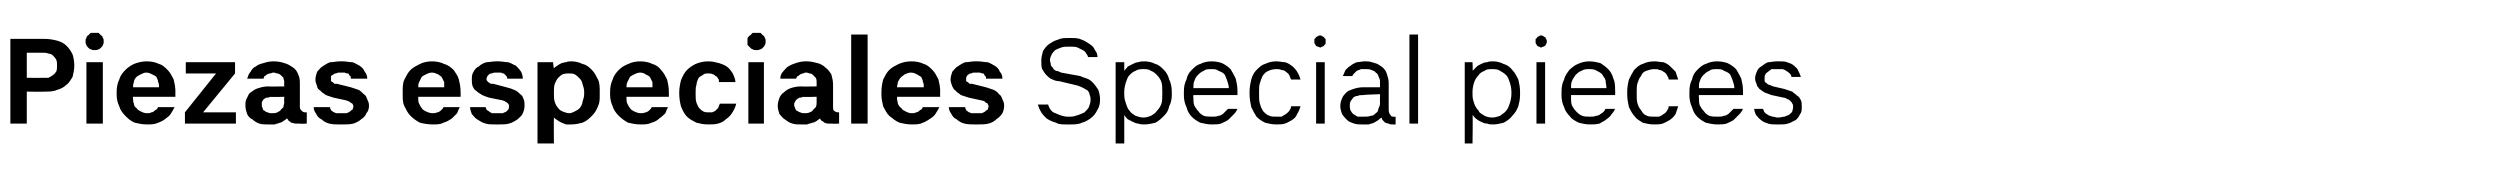 <?xml version="1.0" standalone="no"?>
<!DOCTYPE svg PUBLIC "-//W3C//DTD SVG 1.1//EN" "http://www.w3.org/Graphics/SVG/1.1/DTD/svg11.dtd">
<svg xmlns="http://www.w3.org/2000/svg" version="1.1" width="289.3px" height="20.3px" viewBox="0 -4 289.3 20.3" style="top:-4px">
  <desc>Piezas especiales Special pieces</desc>
  <defs/>
  <g id="Polygon531784">
    <path d="M 1.2 10.3 L 3.1 10.3 L 3.1 6.6 C 3.1 6.6 5.15 6.64 5.2 6.6 C 5.7 6.6 6.2 6.6 6.6 6.4 C 7 6.3 7.4 6.1 7.7 5.8 C 8 5.6 8.2 5.2 8.4 4.9 C 8.5 4.5 8.6 4 8.6 3.6 C 8.6 3.1 8.5 2.6 8.4 2.3 C 8.2 1.9 8 1.6 7.7 1.3 C 7.4 1 7 0.8 6.6 0.7 C 6.2 0.6 5.7 0.5 5.2 0.5 C 5.15 0.51 1.2 0.5 1.2 0.5 L 1.2 10.3 Z M 3.1 5 L 3.1 2.1 C 3.1 2.1 4.89 2.11 4.9 2.1 C 5.1 2.1 5.4 2.1 5.6 2.2 C 5.8 2.2 6 2.3 6.1 2.4 C 6.3 2.6 6.4 2.7 6.5 2.9 C 6.6 3.1 6.6 3.3 6.6 3.6 C 6.6 3.8 6.6 4.1 6.5 4.3 C 6.4 4.4 6.3 4.6 6.1 4.7 C 6 4.8 5.8 4.9 5.6 5 C 5.4 5 5.1 5 4.9 5 C 4.89 5.03 3.1 5 3.1 5 Z M 10 10.3 L 11.9 10.3 L 11.9 3.2 L 10 3.2 L 10 10.3 Z M 11 1.8 C 11.1 1.8 11.3 1.8 11.4 1.7 C 11.5 1.7 11.6 1.6 11.7 1.5 C 11.8 1.4 11.9 1.3 11.9 1.2 C 12 1.1 12 0.9 12 0.8 C 12 0.6 12 0.5 11.9 0.4 C 11.9 0.3 11.8 0.1 11.7 0.1 C 11.6 0 11.5 -0.1 11.4 -0.2 C 11.3 -0.2 11.1 -0.2 11 -0.2 C 10.8 -0.2 10.7 -0.2 10.5 -0.2 C 10.4 -0.1 10.3 0 10.2 0.1 C 10.1 0.1 10 0.3 10 0.4 C 9.9 0.5 9.9 0.6 9.9 0.8 C 9.9 0.9 9.9 1.1 10 1.2 C 10 1.3 10.1 1.4 10.2 1.5 C 10.3 1.6 10.4 1.7 10.5 1.7 C 10.7 1.8 10.8 1.8 11 1.8 Z M 17 10.4 C 17.5 10.4 17.9 10.4 18.3 10.2 C 18.6 10.1 19 9.9 19.2 9.7 C 19.5 9.5 19.7 9.3 19.8 9.1 C 20 8.8 20.1 8.6 20.2 8.4 C 20.2 8.4 18.3 8.4 18.3 8.4 C 18.3 8.4 18.2 8.5 18.2 8.6 C 18.1 8.7 18 8.7 17.9 8.8 C 17.8 8.9 17.7 9 17.5 9 C 17.4 9.1 17.2 9.1 17 9.1 C 16.7 9.1 16.5 9 16.3 8.9 C 16.1 8.8 15.9 8.7 15.8 8.5 C 15.6 8.4 15.5 8.2 15.5 8 C 15.4 7.8 15.4 7.6 15.4 7.4 C 15.35 7.37 15.4 7.2 15.4 7.2 L 20.3 7.2 C 20.3 7.2 20.28 6.6 20.3 6.6 C 20.3 6.1 20.2 5.6 20.1 5.2 C 19.9 4.8 19.7 4.4 19.4 4.1 C 19.1 3.8 18.8 3.5 18.4 3.4 C 18 3.2 17.5 3.1 17 3.1 C 16.5 3.1 16 3.2 15.5 3.4 C 15.1 3.6 14.8 3.8 14.5 4.1 C 14.2 4.4 13.9 4.8 13.8 5.2 C 13.6 5.6 13.5 6.1 13.5 6.6 C 13.5 6.6 13.5 7 13.5 7 C 13.5 7.4 13.6 7.9 13.8 8.3 C 13.9 8.7 14.2 9.1 14.5 9.4 C 14.8 9.7 15.1 10 15.6 10.2 C 16 10.3 16.5 10.4 17 10.4 Z M 18.4 6.1 C 18.4 6.1 15.4 6.1 15.4 6.1 C 15.4 5.9 15.4 5.7 15.5 5.5 C 15.5 5.3 15.6 5.1 15.8 4.9 C 15.9 4.8 16.1 4.7 16.3 4.6 C 16.5 4.5 16.7 4.4 16.9 4.4 C 17.2 4.4 17.4 4.5 17.6 4.6 C 17.8 4.7 18 4.8 18.1 4.9 C 18.2 5.1 18.3 5.3 18.3 5.5 C 18.4 5.6 18.4 5.9 18.4 6.1 Z M 21.4 10.3 L 27.3 10.3 L 27.3 9 L 23.5 9 L 27.2 4.5 L 27.2 3.2 L 21.5 3.2 L 21.5 4.5 L 25 4.5 L 21.4 9 L 21.4 10.3 Z M 35.5 10.3 L 35.5 9 C 35.5 9 35.31 9 35.3 9 C 35.1 9 35 8.9 34.9 8.8 C 34.8 8.7 34.7 8.6 34.7 8.4 C 34.7 8.4 34.7 5.8 34.7 5.8 C 34.7 5.3 34.7 5 34.5 4.6 C 34.4 4.3 34.2 4 33.9 3.8 C 33.6 3.6 33.3 3.4 32.9 3.3 C 32.6 3.2 32.2 3.1 31.7 3.1 C 31.7 3.1 31.6 3.1 31.6 3.1 C 31.2 3.1 30.8 3.2 30.5 3.3 C 30.1 3.4 29.8 3.5 29.6 3.7 C 29.3 3.8 29.1 4.1 29 4.3 C 28.8 4.5 28.7 4.8 28.6 5.1 C 28.6 5.1 30.5 5.1 30.5 5.1 C 30.5 5 30.6 4.9 30.6 4.8 C 30.7 4.8 30.8 4.7 30.9 4.6 C 31 4.6 31.1 4.5 31.2 4.5 C 31.4 4.5 31.5 4.4 31.6 4.4 C 31.6 4.4 31.7 4.4 31.7 4.4 C 31.8 4.4 32 4.5 32.1 4.5 C 32.2 4.5 32.4 4.6 32.5 4.7 C 32.6 4.8 32.7 4.9 32.8 5 C 32.8 5.2 32.9 5.3 32.9 5.5 C 32.85 5.53 32.9 6 32.9 6 C 32.9 6 31.03 6.03 31 6 C 30.6 6 30.2 6.1 29.9 6.2 C 29.5 6.3 29.3 6.5 29 6.7 C 28.8 6.8 28.7 7.1 28.6 7.3 C 28.4 7.6 28.4 7.9 28.4 8.2 C 28.4 8.6 28.5 8.9 28.6 9.2 C 28.7 9.4 28.9 9.7 29.2 9.8 C 29.4 10 29.7 10.2 30 10.3 C 30.3 10.4 30.7 10.4 31 10.4 C 31 10.4 31.2 10.4 31.2 10.4 C 31.4 10.4 31.6 10.4 31.8 10.4 C 32 10.3 32.2 10.3 32.4 10.2 C 32.5 10.2 32.7 10.1 32.8 10 C 33 9.9 33.1 9.8 33.2 9.7 C 33.3 9.8 33.4 9.9 33.4 10 C 33.5 10 33.6 10.1 33.7 10.2 C 33.9 10.2 34 10.3 34.2 10.3 C 34.3 10.3 34.5 10.3 34.7 10.3 C 34.69 10.35 35.5 10.3 35.5 10.3 Z M 32.9 7.2 C 32.9 7.2 32.85 7.83 32.9 7.8 C 32.9 8 32.8 8.2 32.8 8.4 C 32.7 8.5 32.6 8.6 32.5 8.7 C 32.4 8.9 32.2 8.9 32.1 9 C 31.9 9.1 31.7 9.1 31.5 9.1 C 31.5 9.1 31.4 9.1 31.4 9.1 C 31.3 9.1 31.1 9.1 31 9 C 30.8 9 30.7 8.9 30.6 8.8 C 30.5 8.8 30.4 8.7 30.4 8.5 C 30.3 8.4 30.3 8.3 30.3 8.2 C 30.3 8 30.3 7.9 30.3 7.8 C 30.4 7.7 30.4 7.6 30.5 7.5 C 30.6 7.4 30.7 7.4 30.8 7.3 C 31 7.3 31.1 7.3 31.3 7.2 C 31.27 7.25 32.9 7.2 32.9 7.2 Z M 39.3 10.4 C 39.3 10.4 39.6 10.4 39.6 10.4 C 40.1 10.4 40.5 10.4 40.9 10.3 C 41.2 10.2 41.6 10 41.8 9.8 C 42.1 9.6 42.3 9.4 42.4 9.1 C 42.6 8.9 42.7 8.6 42.7 8.2 C 42.7 7.9 42.6 7.7 42.5 7.5 C 42.4 7.2 42.3 7 42.1 6.9 C 41.9 6.7 41.7 6.5 41.5 6.4 C 41.2 6.3 40.9 6.2 40.6 6.1 C 40.6 6.1 39 5.7 39 5.7 C 38.9 5.7 38.8 5.7 38.7 5.7 C 38.6 5.6 38.6 5.6 38.5 5.5 C 38.4 5.5 38.4 5.4 38.3 5.4 C 38.3 5.3 38.3 5.2 38.3 5.1 C 38.3 5 38.3 4.9 38.3 4.8 C 38.4 4.7 38.5 4.7 38.6 4.6 C 38.7 4.5 38.8 4.5 38.9 4.5 C 39 4.4 39.2 4.4 39.3 4.4 C 39.3 4.4 39.6 4.4 39.6 4.4 C 39.7 4.4 39.8 4.4 39.9 4.4 C 40 4.5 40.2 4.5 40.3 4.5 C 40.4 4.6 40.4 4.7 40.5 4.8 C 40.6 4.8 40.6 4.9 40.6 5.1 C 40.6 5.1 42.5 5.1 42.5 5.1 C 42.5 4.8 42.4 4.5 42.2 4.3 C 42.1 4 41.9 3.8 41.6 3.6 C 41.4 3.5 41.1 3.3 40.8 3.2 C 40.4 3.2 40.1 3.1 39.7 3.1 C 39.7 3.1 39.3 3.1 39.3 3.1 C 38.9 3.1 38.6 3.2 38.2 3.2 C 37.9 3.3 37.6 3.5 37.3 3.7 C 37.1 3.8 36.9 4.1 36.7 4.3 C 36.6 4.6 36.5 4.9 36.5 5.2 C 36.5 5.5 36.6 5.7 36.7 6 C 36.7 6.2 36.9 6.4 37.1 6.5 C 37.2 6.7 37.5 6.8 37.7 7 C 38 7.1 38.3 7.2 38.6 7.3 C 38.6 7.3 40 7.6 40 7.6 C 40.1 7.6 40.2 7.7 40.3 7.7 C 40.5 7.8 40.5 7.8 40.6 7.9 C 40.7 7.9 40.7 8 40.8 8 C 40.8 8.1 40.9 8.2 40.9 8.3 C 40.9 8.4 40.8 8.6 40.8 8.7 C 40.7 8.7 40.6 8.8 40.5 8.9 C 40.4 9 40.3 9 40.1 9.1 C 40 9.1 39.8 9.1 39.6 9.1 C 39.6 9.1 39.4 9.1 39.4 9.1 C 39.2 9.1 39 9.1 38.9 9.1 C 38.7 9 38.6 9 38.5 8.9 C 38.4 8.8 38.3 8.8 38.3 8.7 C 38.2 8.6 38.2 8.5 38.2 8.4 C 38.2 8.4 36.3 8.4 36.3 8.4 C 36.3 8.7 36.4 8.9 36.6 9.2 C 36.7 9.4 36.9 9.7 37.2 9.8 C 37.4 10 37.7 10.2 38.1 10.3 C 38.5 10.4 38.9 10.4 39.3 10.4 Z M 50.1 10.4 C 50.5 10.4 51 10.4 51.3 10.2 C 51.7 10.1 52 9.9 52.3 9.7 C 52.5 9.5 52.7 9.3 52.9 9.1 C 53 8.8 53.1 8.6 53.2 8.4 C 53.2 8.4 51.3 8.4 51.3 8.4 C 51.3 8.4 51.3 8.5 51.2 8.6 C 51.1 8.7 51.1 8.7 51 8.8 C 50.9 8.9 50.7 9 50.6 9 C 50.4 9.1 50.2 9.1 50 9.1 C 49.8 9.1 49.5 9 49.3 8.9 C 49.1 8.8 48.9 8.7 48.8 8.5 C 48.7 8.4 48.6 8.2 48.5 8 C 48.4 7.8 48.4 7.6 48.4 7.4 C 48.39 7.37 48.4 7.2 48.4 7.2 L 53.3 7.2 C 53.3 7.2 53.32 6.6 53.3 6.6 C 53.3 6.1 53.2 5.6 53.1 5.2 C 53 4.8 52.7 4.4 52.5 4.1 C 52.2 3.8 51.8 3.5 51.4 3.4 C 51 3.2 50.5 3.1 50 3.1 C 49.5 3.1 49 3.2 48.6 3.4 C 48.2 3.6 47.8 3.8 47.5 4.1 C 47.2 4.4 47 4.8 46.8 5.2 C 46.6 5.6 46.6 6.1 46.6 6.6 C 46.6 6.6 46.6 7 46.6 7 C 46.6 7.4 46.6 7.9 46.8 8.3 C 47 8.7 47.2 9.1 47.5 9.4 C 47.8 9.7 48.2 10 48.6 10.2 C 49 10.3 49.5 10.4 50.1 10.4 Z M 51.4 6.1 C 51.4 6.1 48.4 6.1 48.4 6.1 C 48.4 5.9 48.4 5.7 48.5 5.5 C 48.6 5.3 48.7 5.1 48.8 4.9 C 48.9 4.8 49.1 4.7 49.3 4.6 C 49.5 4.5 49.7 4.4 50 4.4 C 50.2 4.4 50.5 4.5 50.7 4.6 C 50.8 4.7 51 4.8 51.1 4.9 C 51.2 5.1 51.3 5.3 51.4 5.5 C 51.4 5.6 51.4 5.9 51.4 6.1 Z M 57.4 10.4 C 57.4 10.4 57.7 10.4 57.7 10.4 C 58.1 10.4 58.6 10.4 58.9 10.3 C 59.3 10.2 59.6 10 59.9 9.8 C 60.1 9.6 60.4 9.4 60.5 9.1 C 60.6 8.9 60.7 8.6 60.7 8.2 C 60.7 7.9 60.7 7.7 60.6 7.5 C 60.5 7.2 60.4 7 60.2 6.9 C 60 6.7 59.8 6.5 59.5 6.4 C 59.3 6.3 59 6.2 58.6 6.1 C 58.6 6.1 57.1 5.7 57.1 5.7 C 57 5.7 56.9 5.7 56.8 5.7 C 56.7 5.6 56.6 5.6 56.5 5.5 C 56.5 5.5 56.4 5.4 56.4 5.4 C 56.3 5.3 56.3 5.2 56.3 5.1 C 56.3 5 56.4 4.9 56.4 4.8 C 56.5 4.7 56.5 4.7 56.6 4.6 C 56.7 4.5 56.8 4.5 56.9 4.5 C 57.1 4.4 57.2 4.4 57.4 4.4 C 57.4 4.4 57.6 4.4 57.6 4.4 C 57.7 4.4 57.9 4.4 58 4.4 C 58.1 4.5 58.2 4.5 58.3 4.5 C 58.4 4.6 58.5 4.7 58.6 4.8 C 58.6 4.8 58.7 4.9 58.7 5.1 C 58.7 5.1 60.5 5.1 60.5 5.1 C 60.5 4.8 60.4 4.5 60.3 4.3 C 60.1 4 59.9 3.8 59.7 3.6 C 59.4 3.5 59.2 3.3 58.8 3.2 C 58.5 3.2 58.1 3.1 57.7 3.1 C 57.7 3.1 57.4 3.1 57.4 3.1 C 57 3.1 56.6 3.2 56.3 3.2 C 55.9 3.3 55.6 3.5 55.4 3.7 C 55.1 3.8 54.9 4.1 54.8 4.3 C 54.6 4.6 54.6 4.9 54.6 5.2 C 54.6 5.5 54.6 5.7 54.7 6 C 54.8 6.2 54.9 6.4 55.1 6.5 C 55.3 6.7 55.5 6.8 55.8 7 C 56 7.1 56.3 7.2 56.6 7.3 C 56.6 7.3 58.1 7.6 58.1 7.6 C 58.2 7.6 58.3 7.7 58.4 7.7 C 58.5 7.8 58.6 7.8 58.7 7.9 C 58.7 7.9 58.8 8 58.8 8 C 58.9 8.1 58.9 8.2 58.9 8.3 C 58.9 8.4 58.9 8.6 58.8 8.7 C 58.8 8.7 58.7 8.8 58.6 8.9 C 58.5 9 58.3 9 58.2 9.1 C 58 9.1 57.9 9.1 57.7 9.1 C 57.7 9.1 57.4 9.1 57.4 9.1 C 57.2 9.1 57.1 9.1 56.9 9.1 C 56.8 9 56.7 9 56.6 8.9 C 56.5 8.8 56.4 8.8 56.3 8.7 C 56.3 8.6 56.2 8.5 56.2 8.4 C 56.2 8.4 54.4 8.4 54.4 8.4 C 54.4 8.7 54.5 8.9 54.6 9.2 C 54.8 9.4 55 9.7 55.2 9.8 C 55.5 10 55.8 10.2 56.2 10.3 C 56.5 10.4 56.9 10.4 57.4 10.4 Z M 62.2 12.6 L 64.1 12.6 C 64.1 12.6 64.07 9.62 64.1 9.6 C 64.2 9.7 64.3 9.8 64.5 9.9 C 64.6 10 64.8 10.1 65 10.2 C 65.2 10.3 65.3 10.3 65.5 10.4 C 65.7 10.4 65.9 10.4 66.1 10.4 C 66.6 10.4 67 10.3 67.4 10.2 C 67.9 10 68.2 9.7 68.5 9.4 C 68.8 9.1 69 8.8 69.2 8.3 C 69.4 7.9 69.4 7.5 69.4 7 C 69.4 7 69.4 6.6 69.4 6.6 C 69.4 6.1 69.4 5.6 69.2 5.2 C 69 4.8 68.8 4.4 68.5 4.1 C 68.2 3.8 67.9 3.5 67.4 3.4 C 67 3.2 66.6 3.1 66.1 3.1 C 65.9 3.1 65.7 3.1 65.5 3.2 C 65.3 3.2 65.1 3.3 65 3.3 C 64.8 3.4 64.6 3.5 64.5 3.6 C 64.3 3.7 64.2 3.8 64.1 3.9 C 64.07 3.91 64 3.2 64 3.2 L 62.2 3.2 L 62.2 12.6 Z M 65.9 9.1 C 65.6 9.1 65.4 9 65.1 8.9 C 64.9 8.8 64.7 8.7 64.6 8.5 C 64.4 8.3 64.3 8.1 64.2 7.8 C 64.1 7.5 64.1 7.2 64.1 6.9 C 64.1 6.9 64.1 6.6 64.1 6.6 C 64.1 6.3 64.1 6 64.2 5.7 C 64.3 5.5 64.4 5.2 64.6 5 C 64.7 4.9 64.9 4.7 65.1 4.6 C 65.4 4.5 65.6 4.5 65.8 4.5 C 66.1 4.5 66.3 4.5 66.5 4.6 C 66.7 4.7 66.9 4.9 67.1 5.1 C 67.2 5.2 67.4 5.5 67.4 5.7 C 67.5 6 67.6 6.3 67.6 6.6 C 67.6 6.6 67.6 6.9 67.6 6.9 C 67.6 7.2 67.5 7.5 67.4 7.8 C 67.4 8.1 67.2 8.3 67.1 8.5 C 66.9 8.7 66.7 8.8 66.5 8.9 C 66.3 9 66.1 9.1 65.9 9.1 Z M 74.1 10.4 C 74.6 10.4 75 10.4 75.4 10.2 C 75.8 10.1 76.1 9.9 76.3 9.7 C 76.6 9.5 76.8 9.3 77 9.1 C 77.1 8.8 77.2 8.6 77.3 8.4 C 77.3 8.4 75.4 8.4 75.4 8.4 C 75.4 8.4 75.4 8.5 75.3 8.6 C 75.2 8.7 75.2 8.7 75.1 8.8 C 75 8.9 74.8 9 74.7 9 C 74.5 9.1 74.3 9.1 74.1 9.1 C 73.9 9.1 73.6 9 73.4 8.9 C 73.2 8.8 73 8.7 72.9 8.5 C 72.8 8.4 72.7 8.2 72.6 8 C 72.5 7.8 72.5 7.6 72.5 7.4 C 72.48 7.37 72.5 7.2 72.5 7.2 L 77.4 7.2 C 77.4 7.2 77.41 6.6 77.4 6.6 C 77.4 6.1 77.3 5.6 77.2 5.2 C 77 4.8 76.8 4.4 76.5 4.1 C 76.3 3.8 75.9 3.5 75.5 3.4 C 75.1 3.2 74.6 3.1 74.1 3.1 C 73.6 3.1 73.1 3.2 72.7 3.4 C 72.2 3.6 71.9 3.8 71.6 4.1 C 71.3 4.4 71 4.8 70.9 5.2 C 70.7 5.6 70.6 6.1 70.6 6.6 C 70.6 6.6 70.6 7 70.6 7 C 70.6 7.4 70.7 7.9 70.9 8.3 C 71 8.7 71.3 9.1 71.6 9.4 C 71.9 9.7 72.3 10 72.7 10.2 C 73.1 10.3 73.6 10.4 74.1 10.4 Z M 75.5 6.1 C 75.5 6.1 72.5 6.1 72.5 6.1 C 72.5 5.9 72.5 5.7 72.6 5.5 C 72.7 5.3 72.8 5.1 72.9 4.9 C 73 4.8 73.2 4.7 73.4 4.6 C 73.6 4.5 73.8 4.4 74.1 4.4 C 74.3 4.4 74.6 4.5 74.7 4.6 C 74.9 4.7 75.1 4.8 75.2 4.9 C 75.3 5.1 75.4 5.3 75.5 5.5 C 75.5 5.6 75.5 5.9 75.5 6.1 Z M 81.9 10.4 C 82.4 10.4 82.7 10.4 83.1 10.3 C 83.5 10.2 83.8 10 84 9.8 C 84.3 9.6 84.5 9.4 84.7 9.1 C 84.9 8.8 85.1 8.4 85.2 8 C 85.2 8 83.3 8 83.3 8 C 83.2 8.2 83.2 8.3 83.1 8.5 C 83 8.6 82.9 8.7 82.8 8.8 C 82.7 8.9 82.6 8.9 82.4 9 C 82.3 9 82.1 9 82 9 C 81.8 9 81.6 9 81.4 8.9 C 81.2 8.8 81.1 8.7 80.9 8.5 C 80.8 8.4 80.7 8.1 80.6 7.9 C 80.5 7.6 80.5 7.3 80.5 7 C 80.5 7 80.5 6.6 80.5 6.6 C 80.5 6.3 80.5 6.1 80.6 5.8 C 80.6 5.6 80.7 5.3 80.8 5.1 C 80.9 4.9 81.1 4.8 81.3 4.7 C 81.5 4.5 81.7 4.5 82 4.5 C 82.2 4.5 82.3 4.5 82.5 4.6 C 82.6 4.6 82.7 4.7 82.8 4.8 C 82.9 4.8 83 4.9 83.1 5.1 C 83.2 5.2 83.2 5.3 83.2 5.5 C 83.2 5.5 85.1 5.5 85.1 5.5 C 85.1 5.1 84.9 4.8 84.8 4.5 C 84.6 4.2 84.4 3.9 84.1 3.7 C 83.8 3.5 83.5 3.4 83.2 3.3 C 82.8 3.2 82.4 3.1 82 3.1 C 81.4 3.1 81 3.2 80.5 3.4 C 80.1 3.6 79.8 3.8 79.5 4.1 C 79.2 4.4 79 4.8 78.8 5.3 C 78.7 5.7 78.6 6.2 78.6 6.7 C 78.6 6.7 78.6 6.8 78.6 6.8 C 78.6 7.4 78.7 7.9 78.8 8.3 C 79 8.8 79.2 9.2 79.5 9.5 C 79.8 9.8 80.2 10 80.6 10.2 C 81 10.3 81.4 10.4 81.9 10.4 Z M 86.6 10.3 L 88.4 10.3 L 88.4 3.2 L 86.6 3.2 L 86.6 10.3 Z M 87.5 1.8 C 87.7 1.8 87.8 1.8 88 1.7 C 88.1 1.7 88.2 1.6 88.3 1.5 C 88.4 1.4 88.5 1.3 88.5 1.2 C 88.6 1.1 88.6 0.9 88.6 0.8 C 88.6 0.6 88.6 0.5 88.5 0.4 C 88.5 0.3 88.4 0.1 88.3 0.1 C 88.2 0 88.1 -0.1 88 -0.2 C 87.8 -0.2 87.7 -0.2 87.5 -0.2 C 87.4 -0.2 87.2 -0.2 87.1 -0.2 C 87 -0.1 86.9 0 86.8 0.1 C 86.7 0.1 86.6 0.3 86.5 0.4 C 86.5 0.5 86.5 0.6 86.5 0.8 C 86.5 0.9 86.5 1.1 86.5 1.2 C 86.6 1.3 86.7 1.4 86.8 1.5 C 86.9 1.6 87 1.7 87.1 1.7 C 87.2 1.8 87.4 1.8 87.5 1.8 Z M 97.1 10.3 L 97.1 9 C 97.1 9 96.96 9 97 9 C 96.8 9 96.6 8.9 96.5 8.8 C 96.4 8.7 96.4 8.6 96.4 8.4 C 96.4 8.4 96.4 5.8 96.4 5.8 C 96.4 5.3 96.3 5 96.2 4.6 C 96 4.3 95.8 4 95.5 3.8 C 95.3 3.6 95 3.4 94.6 3.3 C 94.2 3.2 93.8 3.1 93.4 3.1 C 93.4 3.1 93.2 3.1 93.2 3.1 C 92.8 3.1 92.4 3.2 92.1 3.3 C 91.8 3.4 91.5 3.5 91.2 3.7 C 91 3.8 90.8 4.1 90.6 4.3 C 90.4 4.5 90.3 4.8 90.3 5.1 C 90.3 5.1 92.1 5.1 92.1 5.1 C 92.2 5 92.2 4.9 92.3 4.8 C 92.4 4.8 92.5 4.7 92.6 4.6 C 92.7 4.6 92.8 4.5 92.9 4.5 C 93 4.5 93.1 4.4 93.2 4.4 C 93.2 4.4 93.3 4.4 93.3 4.4 C 93.5 4.4 93.6 4.5 93.7 4.5 C 93.9 4.5 94 4.6 94.1 4.7 C 94.2 4.8 94.3 4.9 94.4 5 C 94.5 5.2 94.5 5.3 94.5 5.5 C 94.5 5.53 94.5 6 94.5 6 C 94.5 6 92.67 6.03 92.7 6 C 92.2 6 91.8 6.1 91.5 6.2 C 91.2 6.3 90.9 6.5 90.7 6.7 C 90.5 6.8 90.3 7.1 90.2 7.3 C 90.1 7.6 90 7.9 90 8.2 C 90 8.6 90.1 8.9 90.2 9.2 C 90.4 9.4 90.6 9.7 90.8 9.8 C 91.1 10 91.3 10.2 91.7 10.3 C 92 10.4 92.3 10.4 92.7 10.4 C 92.7 10.4 92.8 10.4 92.8 10.4 C 93 10.4 93.2 10.4 93.4 10.4 C 93.6 10.3 93.8 10.3 94 10.2 C 94.2 10.2 94.3 10.1 94.5 10 C 94.6 9.9 94.8 9.8 94.9 9.7 C 94.9 9.8 95 9.9 95.1 10 C 95.2 10 95.3 10.1 95.4 10.2 C 95.5 10.2 95.6 10.3 95.8 10.3 C 96 10.3 96.1 10.3 96.3 10.3 C 96.33 10.35 97.1 10.3 97.1 10.3 Z M 94.5 7.2 C 94.5 7.2 94.5 7.83 94.5 7.8 C 94.5 8 94.5 8.2 94.4 8.4 C 94.3 8.5 94.2 8.6 94.1 8.7 C 94 8.9 93.9 8.9 93.7 9 C 93.5 9.1 93.3 9.1 93.1 9.1 C 93.1 9.1 93.1 9.1 93.1 9.1 C 92.9 9.1 92.8 9.1 92.6 9 C 92.5 9 92.4 8.9 92.2 8.8 C 92.1 8.8 92.1 8.7 92 8.5 C 92 8.4 91.9 8.3 91.9 8.2 C 91.9 8 91.9 7.9 92 7.8 C 92 7.7 92.1 7.6 92.2 7.5 C 92.3 7.4 92.4 7.4 92.5 7.3 C 92.6 7.3 92.8 7.3 92.9 7.2 C 92.91 7.25 94.5 7.2 94.5 7.2 Z M 98.5 10.3 L 100.4 10.3 L 100.4 0 L 98.5 0 L 98.5 10.3 Z M 105.5 10.4 C 106 10.4 106.4 10.4 106.8 10.2 C 107.1 10.1 107.4 9.9 107.7 9.7 C 108 9.5 108.2 9.3 108.3 9.1 C 108.5 8.8 108.6 8.6 108.7 8.4 C 108.7 8.4 106.8 8.4 106.8 8.4 C 106.8 8.4 106.7 8.5 106.7 8.6 C 106.6 8.7 106.5 8.7 106.4 8.8 C 106.3 8.9 106.2 9 106 9 C 105.9 9.1 105.7 9.1 105.5 9.1 C 105.2 9.1 105 9 104.8 8.9 C 104.6 8.8 104.4 8.7 104.3 8.5 C 104.1 8.4 104 8.2 103.9 8 C 103.9 7.8 103.8 7.6 103.8 7.4 C 103.84 7.37 103.8 7.2 103.8 7.2 L 108.8 7.2 C 108.8 7.2 108.77 6.6 108.8 6.6 C 108.8 6.1 108.7 5.6 108.6 5.2 C 108.4 4.8 108.2 4.4 107.9 4.1 C 107.6 3.8 107.3 3.5 106.9 3.4 C 106.5 3.2 106 3.1 105.5 3.1 C 104.9 3.1 104.5 3.2 104 3.4 C 103.6 3.6 103.2 3.8 102.9 4.1 C 102.6 4.4 102.4 4.8 102.2 5.2 C 102.1 5.6 102 6.1 102 6.6 C 102 6.6 102 7 102 7 C 102 7.4 102.1 7.9 102.2 8.3 C 102.4 8.7 102.6 9.1 102.9 9.4 C 103.3 9.7 103.6 10 104.1 10.2 C 104.5 10.3 105 10.4 105.5 10.4 Z M 106.9 6.1 C 106.9 6.1 103.8 6.1 103.8 6.1 C 103.8 5.9 103.9 5.7 103.9 5.5 C 104 5.3 104.1 5.1 104.3 4.9 C 104.4 4.8 104.6 4.7 104.7 4.6 C 104.9 4.5 105.2 4.4 105.4 4.4 C 105.7 4.4 105.9 4.5 106.1 4.6 C 106.3 4.7 106.4 4.8 106.6 4.9 C 106.7 5.1 106.8 5.3 106.8 5.5 C 106.9 5.6 106.9 5.9 106.9 6.1 Z M 112.8 10.4 C 112.8 10.4 113.1 10.4 113.1 10.4 C 113.6 10.4 114 10.4 114.4 10.3 C 114.8 10.2 115.1 10 115.3 9.8 C 115.6 9.6 115.8 9.4 116 9.1 C 116.1 8.9 116.2 8.6 116.2 8.2 C 116.2 7.9 116.1 7.7 116 7.5 C 115.9 7.2 115.8 7 115.6 6.9 C 115.5 6.7 115.2 6.5 115 6.4 C 114.7 6.3 114.4 6.2 114.1 6.1 C 114.1 6.1 112.5 5.7 112.5 5.7 C 112.4 5.7 112.3 5.7 112.2 5.7 C 112.1 5.6 112.1 5.6 112 5.5 C 111.9 5.5 111.9 5.4 111.8 5.4 C 111.8 5.3 111.8 5.2 111.8 5.1 C 111.8 5 111.8 4.9 111.9 4.8 C 111.9 4.7 112 4.7 112.1 4.6 C 112.2 4.5 112.3 4.5 112.4 4.5 C 112.5 4.4 112.7 4.4 112.8 4.4 C 112.8 4.4 113.1 4.4 113.1 4.4 C 113.2 4.4 113.3 4.4 113.4 4.4 C 113.6 4.5 113.7 4.5 113.8 4.5 C 113.9 4.6 113.9 4.7 114 4.8 C 114.1 4.8 114.1 4.9 114.1 5.1 C 114.1 5.1 116 5.1 116 5.1 C 116 4.8 115.9 4.5 115.7 4.3 C 115.6 4 115.4 3.8 115.1 3.6 C 114.9 3.5 114.6 3.3 114.3 3.2 C 113.9 3.2 113.6 3.1 113.2 3.1 C 113.2 3.1 112.8 3.1 112.8 3.1 C 112.4 3.1 112.1 3.2 111.7 3.2 C 111.4 3.3 111.1 3.5 110.8 3.7 C 110.6 3.8 110.4 4.1 110.2 4.3 C 110.1 4.6 110 4.9 110 5.2 C 110 5.5 110.1 5.7 110.2 6 C 110.3 6.2 110.4 6.4 110.6 6.5 C 110.7 6.7 111 6.8 111.2 7 C 111.5 7.1 111.8 7.2 112.1 7.3 C 112.1 7.3 113.5 7.6 113.5 7.6 C 113.6 7.6 113.8 7.7 113.9 7.7 C 114 7.8 114 7.8 114.1 7.9 C 114.2 7.9 114.3 8 114.3 8 C 114.3 8.1 114.4 8.2 114.4 8.3 C 114.4 8.4 114.3 8.6 114.3 8.7 C 114.2 8.7 114.1 8.8 114 8.9 C 113.9 9 113.8 9 113.6 9.1 C 113.5 9.1 113.3 9.1 113.1 9.1 C 113.1 9.1 112.9 9.1 112.9 9.1 C 112.7 9.1 112.5 9.1 112.4 9.1 C 112.2 9 112.1 9 112 8.9 C 111.9 8.8 111.8 8.8 111.8 8.7 C 111.7 8.6 111.7 8.5 111.7 8.4 C 111.7 8.4 109.8 8.4 109.8 8.4 C 109.8 8.7 109.9 8.9 110.1 9.2 C 110.2 9.4 110.4 9.7 110.7 9.8 C 110.9 10 111.2 10.2 111.6 10.3 C 112 10.4 112.4 10.4 112.8 10.4 Z M 123.4 10.4 C 123.4 10.4 123.9 10.4 123.9 10.4 C 124.3 10.4 124.8 10.4 125.2 10.2 C 125.6 10.1 125.9 9.9 126.2 9.7 C 126.6 9.4 126.8 9.1 127 8.7 C 127.2 8.4 127.3 8 127.3 7.5 C 127.3 7.1 127.2 6.7 127.1 6.4 C 126.9 6.1 126.7 5.8 126.5 5.6 C 126.3 5.4 126.1 5.2 125.8 5.1 C 125.5 5 125.2 4.9 125 4.8 C 125 4.8 122.8 4.4 122.8 4.4 C 122.6 4.3 122.4 4.2 122.2 4.2 C 122 4.1 121.9 4 121.8 3.8 C 121.7 3.7 121.6 3.6 121.6 3.5 C 121.6 3.3 121.5 3.1 121.5 3 C 121.5 2.7 121.6 2.5 121.7 2.3 C 121.8 2.1 122 1.9 122.1 1.8 C 122.3 1.7 122.5 1.6 122.8 1.5 C 123.1 1.4 123.3 1.4 123.6 1.4 C 123.6 1.4 123.9 1.4 123.9 1.4 C 124.2 1.4 124.5 1.4 124.7 1.5 C 124.9 1.6 125.1 1.7 125.3 1.8 C 125.5 1.9 125.6 2 125.7 2.2 C 125.8 2.3 125.9 2.5 125.9 2.6 C 125.9 2.6 127 2.6 127 2.6 C 127 2.3 126.9 2 126.7 1.8 C 126.6 1.5 126.4 1.3 126.1 1.1 C 125.8 0.9 125.5 0.7 125.2 0.6 C 124.8 0.4 124.4 0.4 124 0.4 C 124 0.4 123.6 0.4 123.6 0.4 C 123.2 0.4 122.8 0.4 122.4 0.6 C 122 0.7 121.7 0.9 121.4 1.1 C 121.1 1.3 120.9 1.6 120.7 1.9 C 120.6 2.3 120.5 2.6 120.5 3 C 120.5 3.4 120.5 3.7 120.6 4 C 120.8 4.3 120.9 4.5 121.1 4.7 C 121.3 4.9 121.5 5.1 121.8 5.2 C 122 5.3 122.3 5.4 122.6 5.4 C 122.6 5.4 124.7 5.9 124.7 5.9 C 125 6 125.2 6.1 125.4 6.2 C 125.6 6.3 125.7 6.4 125.9 6.5 C 126 6.7 126.1 6.8 126.1 7 C 126.2 7.2 126.2 7.4 126.2 7.6 C 126.2 7.9 126.1 8.1 126 8.4 C 125.9 8.6 125.7 8.8 125.5 9 C 125.3 9.1 125.1 9.2 124.8 9.3 C 124.5 9.4 124.2 9.5 123.9 9.5 C 123.9 9.5 123.5 9.5 123.5 9.5 C 123.2 9.5 122.9 9.4 122.6 9.3 C 122.4 9.2 122.1 9.1 121.9 9 C 121.7 8.9 121.6 8.7 121.5 8.6 C 121.4 8.4 121.3 8.2 121.3 8.1 C 121.3 8.1 120.1 8.1 120.1 8.1 C 120.2 8.4 120.3 8.7 120.5 9 C 120.6 9.2 120.9 9.5 121.1 9.7 C 121.4 9.9 121.8 10.1 122.2 10.2 C 122.5 10.4 123 10.4 123.4 10.4 Z M 129.1 12.6 L 130.1 12.6 C 130.1 12.6 130.1 9.32 130.1 9.3 C 130.2 9.5 130.4 9.7 130.5 9.8 C 130.7 9.9 130.9 10 131.1 10.1 C 131.3 10.2 131.5 10.3 131.7 10.3 C 132 10.4 132.2 10.4 132.4 10.4 C 132.9 10.4 133.3 10.3 133.7 10.2 C 134.1 10 134.4 9.7 134.7 9.4 C 135 9.1 135.2 8.8 135.3 8.3 C 135.5 7.9 135.6 7.5 135.6 7 C 135.6 7 135.6 6.6 135.6 6.6 C 135.6 6.1 135.5 5.6 135.3 5.2 C 135.2 4.8 135 4.4 134.7 4.1 C 134.4 3.8 134.1 3.5 133.7 3.4 C 133.3 3.2 132.9 3.1 132.4 3.1 C 132.2 3.1 132 3.1 131.7 3.2 C 131.5 3.2 131.3 3.3 131.1 3.4 C 130.9 3.5 130.7 3.6 130.5 3.7 C 130.4 3.9 130.2 4 130.1 4.2 C 130.1 4.2 130.1 3.2 130.1 3.2 L 129.1 3.2 L 129.1 12.6 Z M 132.3 9.6 C 132 9.6 131.7 9.5 131.4 9.4 C 131.1 9.2 130.9 9.1 130.7 8.8 C 130.5 8.6 130.4 8.3 130.3 8 C 130.2 7.7 130.1 7.4 130.1 7 C 130.1 7 130.1 6.6 130.1 6.6 C 130.1 6.2 130.2 5.8 130.3 5.5 C 130.4 5.2 130.5 4.9 130.7 4.7 C 130.9 4.5 131.1 4.3 131.4 4.2 C 131.7 4 132 4 132.3 4 C 132.7 4 132.9 4 133.2 4.2 C 133.5 4.3 133.7 4.5 133.9 4.7 C 134.1 4.9 134.3 5.2 134.4 5.5 C 134.5 5.8 134.5 6.2 134.5 6.6 C 134.5 6.6 134.5 6.9 134.5 6.9 C 134.5 7.3 134.5 7.7 134.4 8 C 134.3 8.3 134.1 8.6 133.9 8.8 C 133.7 9.1 133.5 9.2 133.2 9.4 C 132.9 9.5 132.7 9.6 132.3 9.6 Z M 140.2 10.4 C 140.6 10.4 141 10.4 141.3 10.3 C 141.7 10.1 142 10 142.2 9.8 C 142.4 9.6 142.6 9.4 142.8 9.2 C 143 9 143.1 8.8 143.2 8.6 C 143.2 8.6 142.1 8.6 142.1 8.6 C 142 8.7 141.9 8.8 141.8 8.9 C 141.7 9 141.6 9.1 141.5 9.2 C 141.3 9.3 141.2 9.4 141 9.4 C 140.8 9.5 140.5 9.5 140.3 9.5 C 139.9 9.5 139.6 9.5 139.3 9.4 C 139.1 9.3 138.8 9.1 138.7 8.9 C 138.5 8.7 138.3 8.4 138.2 8.2 C 138.1 7.9 138.1 7.6 138.1 7.3 C 138.07 7.29 138.1 7 138.1 7 L 143.2 7 C 143.2 7 143.2 6.45 143.2 6.5 C 143.2 6 143.1 5.5 143 5.1 C 142.8 4.7 142.6 4.3 142.4 4 C 142.1 3.7 141.8 3.5 141.4 3.3 C 141.1 3.2 140.7 3.1 140.2 3.1 C 139.7 3.1 139.3 3.2 138.9 3.4 C 138.5 3.5 138.2 3.8 137.9 4.1 C 137.6 4.4 137.4 4.7 137.3 5.2 C 137.1 5.6 137 6 137 6.6 C 137 6.6 137 7.1 137 7.1 C 137 7.5 137.1 8 137.3 8.4 C 137.4 8.8 137.6 9.2 137.9 9.5 C 138.2 9.8 138.5 10 138.9 10.2 C 139.3 10.3 139.8 10.4 140.2 10.4 Z M 142.2 6.2 C 142.2 6.2 138.1 6.2 138.1 6.2 C 138.1 5.9 138.1 5.6 138.2 5.4 C 138.3 5.1 138.4 4.9 138.6 4.7 C 138.8 4.5 139 4.3 139.3 4.2 C 139.5 4 139.8 4 140.2 4 C 140.5 4 140.8 4 141 4.2 C 141.3 4.3 141.5 4.4 141.7 4.6 C 141.8 4.8 141.9 5 142 5.3 C 142.1 5.6 142.2 5.9 142.2 6.2 Z M 147.7 10.4 C 148 10.4 148.4 10.4 148.7 10.3 C 149 10.2 149.3 10 149.5 9.9 C 149.8 9.7 150 9.5 150.1 9.2 C 150.3 8.9 150.4 8.6 150.5 8.3 C 150.5 8.3 149.4 8.3 149.4 8.3 C 149.4 8.5 149.3 8.7 149.2 8.8 C 149.1 9 148.9 9.1 148.8 9.2 C 148.6 9.3 148.5 9.4 148.3 9.5 C 148.1 9.5 147.9 9.5 147.7 9.5 C 147.4 9.5 147.1 9.5 146.9 9.4 C 146.6 9.3 146.4 9.1 146.2 8.9 C 146 8.6 145.9 8.4 145.8 8 C 145.7 7.7 145.7 7.4 145.7 7 C 145.7 7 145.7 6.6 145.7 6.6 C 145.7 6.2 145.7 5.9 145.8 5.6 C 145.9 5.3 146 5 146.1 4.8 C 146.3 4.5 146.5 4.3 146.8 4.2 C 147 4.1 147.3 4 147.7 4 C 147.9 4 148.1 4 148.3 4.1 C 148.5 4.1 148.7 4.2 148.8 4.3 C 148.9 4.4 149.1 4.5 149.2 4.7 C 149.3 4.9 149.3 5 149.4 5.2 C 149.4 5.2 150.5 5.2 150.5 5.2 C 150.4 4.9 150.3 4.6 150.1 4.3 C 150 4.1 149.8 3.9 149.6 3.7 C 149.3 3.5 149.1 3.3 148.7 3.2 C 148.4 3.2 148.1 3.1 147.7 3.1 C 147.2 3.1 146.8 3.2 146.4 3.4 C 146 3.5 145.7 3.8 145.4 4.1 C 145.1 4.4 144.9 4.8 144.8 5.2 C 144.7 5.6 144.6 6.1 144.6 6.6 C 144.6 6.6 144.6 6.9 144.6 6.9 C 144.6 7.5 144.7 7.9 144.8 8.4 C 145 8.8 145.2 9.2 145.4 9.5 C 145.7 9.8 146 10 146.4 10.2 C 146.8 10.3 147.2 10.4 147.7 10.4 Z M 152.3 10.3 L 153.3 10.3 L 153.3 3.2 L 152.3 3.2 L 152.3 10.3 Z M 152.8 1.5 C 152.9 1.5 152.9 1.4 153 1.4 C 153.1 1.4 153.2 1.3 153.2 1.3 C 153.3 1.2 153.3 1.1 153.4 1.1 C 153.4 1 153.4 0.9 153.4 0.8 C 153.4 0.7 153.4 0.6 153.4 0.5 C 153.3 0.5 153.3 0.4 153.2 0.3 C 153.2 0.3 153.1 0.2 153 0.2 C 152.9 0.1 152.9 0.1 152.8 0.1 C 152.7 0.1 152.6 0.1 152.5 0.2 C 152.4 0.2 152.3 0.3 152.3 0.3 C 152.2 0.4 152.2 0.5 152.1 0.5 C 152.1 0.6 152.1 0.7 152.1 0.8 C 152.1 0.9 152.1 1 152.1 1 C 152.2 1.1 152.2 1.2 152.3 1.3 C 152.3 1.3 152.4 1.4 152.5 1.4 C 152.6 1.4 152.7 1.5 152.8 1.5 Z M 161.5 10.4 L 161.5 9.5 C 161.5 9.5 161.33 9.54 161.3 9.5 C 161.1 9.5 161 9.5 160.9 9.3 C 160.8 9.2 160.7 9 160.7 8.7 C 160.7 8.7 160.7 5.6 160.7 5.6 C 160.7 5.2 160.6 4.9 160.5 4.6 C 160.4 4.2 160.2 4 160 3.8 C 159.7 3.6 159.5 3.4 159.1 3.3 C 158.8 3.2 158.5 3.1 158.1 3.1 C 158.1 3.1 157.9 3.1 157.9 3.1 C 157.6 3.1 157.3 3.2 157 3.2 C 156.8 3.3 156.5 3.4 156.3 3.6 C 156.1 3.7 155.9 3.9 155.7 4.1 C 155.6 4.3 155.5 4.6 155.4 4.8 C 155.4 4.8 156.5 4.8 156.5 4.8 C 156.5 4.7 156.6 4.6 156.7 4.5 C 156.8 4.4 156.9 4.3 157 4.2 C 157.2 4.1 157.3 4.1 157.5 4 C 157.6 4 157.8 4 157.9 4 C 157.9 4 158.1 4 158.1 4 C 158.3 4 158.5 4 158.7 4.1 C 158.9 4.2 159.1 4.2 159.2 4.4 C 159.4 4.5 159.5 4.7 159.5 4.8 C 159.6 5 159.7 5.2 159.7 5.5 C 159.67 5.48 159.7 6.1 159.7 6.1 C 159.7 6.1 157.73 6.11 157.7 6.1 C 157.3 6.1 156.9 6.2 156.6 6.3 C 156.3 6.4 156 6.5 155.8 6.7 C 155.6 6.9 155.4 7.1 155.3 7.4 C 155.2 7.6 155.1 7.9 155.1 8.3 C 155.1 8.6 155.2 8.9 155.3 9.2 C 155.5 9.5 155.7 9.7 155.9 9.9 C 156.1 10.1 156.4 10.2 156.7 10.3 C 157 10.4 157.3 10.4 157.6 10.4 C 157.6 10.4 157.8 10.4 157.8 10.4 C 158 10.4 158.2 10.4 158.4 10.4 C 158.6 10.3 158.8 10.3 159 10.2 C 159.2 10.1 159.3 10 159.5 9.9 C 159.6 9.8 159.7 9.7 159.9 9.6 C 159.9 9.7 159.9 9.8 160 9.9 C 160.1 10 160.2 10.1 160.3 10.2 C 160.4 10.2 160.5 10.3 160.7 10.3 C 160.8 10.4 161 10.4 161.2 10.4 C 161.18 10.4 161.5 10.4 161.5 10.4 Z M 159.7 6.9 C 159.7 6.9 159.67 7.92 159.7 7.9 C 159.7 8.2 159.6 8.4 159.5 8.6 C 159.5 8.8 159.4 9 159.2 9.1 C 159 9.3 158.9 9.4 158.6 9.4 C 158.4 9.5 158.2 9.5 157.9 9.5 C 157.9 9.5 157.8 9.5 157.8 9.5 C 157.5 9.5 157.3 9.5 157.1 9.5 C 156.9 9.4 156.8 9.3 156.6 9.2 C 156.5 9.1 156.4 9 156.3 8.8 C 156.2 8.6 156.2 8.4 156.2 8.2 C 156.2 8 156.2 7.9 156.3 7.7 C 156.4 7.6 156.5 7.4 156.6 7.3 C 156.7 7.2 156.9 7.1 157.1 7.1 C 157.3 7 157.5 7 157.8 7 C 157.75 6.96 159.7 6.9 159.7 6.9 Z M 163.1 10.3 L 164.1 10.3 L 164.1 0 L 163.1 0 L 163.1 10.3 Z M 169.5 12.6 L 170.4 12.6 C 170.4 12.6 170.45 9.32 170.4 9.3 C 170.6 9.5 170.7 9.7 170.9 9.8 C 171 9.9 171.2 10 171.4 10.1 C 171.6 10.2 171.8 10.3 172.1 10.3 C 172.3 10.4 172.5 10.4 172.8 10.4 C 173.2 10.4 173.6 10.3 174 10.2 C 174.4 10 174.8 9.7 175 9.4 C 175.3 9.1 175.5 8.8 175.7 8.3 C 175.8 7.9 175.9 7.5 175.9 7 C 175.9 7 175.9 6.6 175.9 6.6 C 175.9 6.1 175.8 5.6 175.7 5.2 C 175.5 4.8 175.3 4.4 175 4.1 C 174.8 3.8 174.4 3.5 174 3.4 C 173.6 3.2 173.2 3.1 172.8 3.1 C 172.5 3.1 172.3 3.1 172.1 3.2 C 171.8 3.2 171.6 3.3 171.4 3.4 C 171.2 3.5 171 3.6 170.9 3.7 C 170.7 3.9 170.6 4 170.4 4.2 C 170.45 4.2 170.4 3.2 170.4 3.2 L 169.5 3.2 L 169.5 12.6 Z M 172.7 9.6 C 172.3 9.6 172 9.5 171.8 9.4 C 171.5 9.2 171.2 9.1 171.1 8.8 C 170.9 8.6 170.7 8.3 170.6 8 C 170.5 7.7 170.4 7.4 170.4 7 C 170.4 7 170.4 6.6 170.4 6.6 C 170.4 6.2 170.5 5.8 170.6 5.5 C 170.7 5.2 170.9 4.9 171.1 4.7 C 171.2 4.5 171.5 4.3 171.8 4.2 C 172 4 172.3 4 172.7 4 C 173 4 173.3 4 173.6 4.2 C 173.8 4.3 174.1 4.5 174.3 4.7 C 174.5 4.9 174.6 5.2 174.7 5.5 C 174.8 5.8 174.9 6.2 174.9 6.6 C 174.9 6.6 174.9 6.9 174.9 6.9 C 174.9 7.3 174.8 7.7 174.7 8 C 174.6 8.3 174.5 8.6 174.3 8.8 C 174.1 9.1 173.8 9.2 173.6 9.4 C 173.3 9.5 173 9.6 172.7 9.6 Z M 177.8 10.3 L 178.8 10.3 L 178.8 3.2 L 177.8 3.2 L 177.8 10.3 Z M 178.3 1.5 C 178.4 1.5 178.5 1.4 178.6 1.4 C 178.7 1.4 178.7 1.3 178.8 1.3 C 178.9 1.2 178.9 1.1 178.9 1.1 C 179 1 179 0.9 179 0.8 C 179 0.7 179 0.6 178.9 0.5 C 178.9 0.5 178.9 0.4 178.8 0.3 C 178.7 0.3 178.7 0.2 178.6 0.2 C 178.5 0.1 178.4 0.1 178.3 0.1 C 178.2 0.1 178.2 0.1 178.1 0.2 C 178 0.2 177.9 0.3 177.9 0.3 C 177.8 0.4 177.8 0.5 177.7 0.5 C 177.7 0.6 177.7 0.7 177.7 0.8 C 177.7 0.9 177.7 1 177.7 1 C 177.8 1.1 177.8 1.2 177.9 1.3 C 177.9 1.3 178 1.4 178.1 1.4 C 178.2 1.4 178.2 1.5 178.3 1.5 Z M 184 10.4 C 184.4 10.4 184.7 10.4 185.1 10.3 C 185.4 10.1 185.7 10 185.9 9.8 C 186.2 9.6 186.4 9.4 186.5 9.2 C 186.7 9 186.8 8.8 186.9 8.6 C 186.9 8.6 185.8 8.6 185.8 8.6 C 185.7 8.7 185.7 8.8 185.6 8.9 C 185.5 9 185.4 9.1 185.2 9.2 C 185.1 9.3 184.9 9.4 184.7 9.4 C 184.5 9.5 184.3 9.5 184 9.5 C 183.7 9.5 183.3 9.5 183.1 9.4 C 182.8 9.3 182.6 9.1 182.4 8.9 C 182.2 8.7 182 8.4 181.9 8.2 C 181.8 7.9 181.8 7.6 181.8 7.3 C 181.79 7.29 181.8 7 181.8 7 L 186.9 7 C 186.9 7 186.93 6.45 186.9 6.5 C 186.9 6 186.9 5.5 186.7 5.1 C 186.6 4.7 186.4 4.3 186.1 4 C 185.8 3.7 185.5 3.5 185.2 3.3 C 184.8 3.2 184.4 3.1 183.9 3.1 C 183.5 3.1 183 3.2 182.6 3.4 C 182.3 3.5 181.9 3.8 181.6 4.1 C 181.4 4.4 181.1 4.7 181 5.2 C 180.8 5.6 180.7 6 180.7 6.6 C 180.7 6.6 180.7 7.1 180.7 7.1 C 180.7 7.5 180.8 8 181 8.4 C 181.1 8.8 181.4 9.2 181.7 9.5 C 181.9 9.8 182.3 10 182.7 10.2 C 183.1 10.3 183.5 10.4 184 10.4 Z M 185.9 6.2 C 185.9 6.2 181.8 6.2 181.8 6.2 C 181.8 5.9 181.8 5.6 181.9 5.4 C 182 5.1 182.2 4.9 182.3 4.7 C 182.5 4.5 182.7 4.3 183 4.2 C 183.3 4 183.6 4 183.9 4 C 184.2 4 184.5 4 184.8 4.2 C 185 4.3 185.2 4.4 185.4 4.6 C 185.5 4.8 185.7 5 185.8 5.3 C 185.8 5.6 185.9 5.9 185.9 6.2 Z M 191.4 10.4 C 191.8 10.4 192.1 10.4 192.4 10.3 C 192.7 10.2 193 10 193.2 9.9 C 193.5 9.7 193.7 9.5 193.9 9.2 C 194 8.9 194.1 8.6 194.2 8.3 C 194.2 8.3 193.1 8.3 193.1 8.3 C 193.1 8.5 193 8.7 192.9 8.8 C 192.8 9 192.7 9.1 192.5 9.2 C 192.4 9.3 192.2 9.4 192 9.5 C 191.9 9.5 191.7 9.5 191.4 9.5 C 191.1 9.5 190.8 9.5 190.6 9.4 C 190.3 9.3 190.1 9.1 190 8.9 C 189.8 8.6 189.6 8.4 189.5 8 C 189.4 7.7 189.4 7.4 189.4 7 C 189.4 7 189.4 6.6 189.4 6.6 C 189.4 6.2 189.4 5.9 189.5 5.6 C 189.6 5.3 189.7 5 189.9 4.8 C 190 4.5 190.2 4.3 190.5 4.2 C 190.8 4.1 191.1 4 191.4 4 C 191.7 4 191.9 4 192 4.1 C 192.2 4.1 192.4 4.2 192.5 4.3 C 192.7 4.4 192.8 4.5 192.9 4.7 C 193 4.9 193.1 5 193.1 5.2 C 193.1 5.2 194.2 5.2 194.2 5.2 C 194.1 4.9 194 4.6 193.9 4.3 C 193.7 4.1 193.5 3.9 193.3 3.7 C 193.1 3.5 192.8 3.3 192.5 3.2 C 192.2 3.2 191.8 3.1 191.5 3.1 C 190.9 3.1 190.5 3.2 190.1 3.4 C 189.7 3.5 189.4 3.8 189.1 4.1 C 188.9 4.4 188.7 4.8 188.5 5.2 C 188.4 5.6 188.3 6.1 188.3 6.6 C 188.3 6.6 188.3 6.9 188.3 6.9 C 188.3 7.5 188.4 7.9 188.5 8.4 C 188.7 8.8 188.9 9.2 189.2 9.5 C 189.4 9.8 189.8 10 190.1 10.2 C 190.5 10.3 190.9 10.4 191.4 10.4 Z M 198.7 10.4 C 199.1 10.4 199.5 10.4 199.8 10.3 C 200.2 10.1 200.5 10 200.7 9.8 C 200.9 9.6 201.1 9.4 201.3 9.2 C 201.5 9 201.6 8.8 201.7 8.6 C 201.7 8.6 200.6 8.6 200.6 8.6 C 200.5 8.7 200.4 8.8 200.3 8.9 C 200.2 9 200.1 9.1 200 9.2 C 199.8 9.3 199.7 9.4 199.5 9.4 C 199.3 9.5 199 9.5 198.8 9.5 C 198.4 9.5 198.1 9.5 197.8 9.4 C 197.6 9.3 197.3 9.1 197.2 8.9 C 197 8.7 196.8 8.4 196.7 8.2 C 196.6 7.9 196.6 7.6 196.6 7.3 C 196.57 7.29 196.6 7 196.6 7 L 201.7 7 C 201.7 7 201.7 6.45 201.7 6.5 C 201.7 6 201.6 5.5 201.5 5.1 C 201.3 4.7 201.1 4.3 200.9 4 C 200.6 3.7 200.3 3.5 199.9 3.3 C 199.6 3.2 199.2 3.1 198.7 3.1 C 198.2 3.1 197.8 3.2 197.4 3.4 C 197 3.5 196.7 3.8 196.4 4.1 C 196.1 4.4 195.9 4.7 195.8 5.2 C 195.6 5.6 195.5 6 195.5 6.6 C 195.5 6.6 195.5 7.1 195.5 7.1 C 195.5 7.5 195.6 8 195.8 8.4 C 195.9 8.8 196.1 9.2 196.4 9.5 C 196.7 9.8 197 10 197.4 10.2 C 197.8 10.3 198.3 10.4 198.7 10.4 Z M 200.7 6.2 C 200.7 6.2 196.6 6.2 196.6 6.2 C 196.6 5.9 196.6 5.6 196.7 5.4 C 196.8 5.1 196.9 4.9 197.1 4.7 C 197.3 4.5 197.5 4.3 197.8 4.2 C 198 4 198.3 4 198.7 4 C 199 4 199.3 4 199.5 4.2 C 199.8 4.3 200 4.4 200.2 4.6 C 200.3 4.8 200.4 5 200.5 5.3 C 200.6 5.6 200.7 5.9 200.7 6.2 Z M 205.6 10.4 C 205.6 10.4 205.9 10.4 205.9 10.4 C 206.3 10.4 206.6 10.4 206.9 10.3 C 207.3 10.2 207.5 10 207.8 9.9 C 208 9.7 208.2 9.5 208.3 9.2 C 208.5 9 208.5 8.7 208.5 8.4 C 208.5 8.1 208.5 7.8 208.4 7.6 C 208.3 7.4 208.2 7.2 208 7.1 C 207.8 6.9 207.6 6.8 207.4 6.6 C 207.1 6.5 206.8 6.4 206.5 6.3 C 206.5 6.3 205.2 6 205.2 6 C 205 5.9 204.9 5.9 204.7 5.8 C 204.6 5.8 204.5 5.7 204.4 5.6 C 204.3 5.6 204.3 5.5 204.2 5.4 C 204.2 5.3 204.2 5.2 204.2 5.1 C 204.2 4.9 204.2 4.7 204.3 4.6 C 204.3 4.5 204.5 4.4 204.6 4.3 C 204.7 4.2 204.9 4.1 205 4 C 205.2 4 205.4 4 205.6 4 C 205.6 4 205.8 4 205.8 4 C 206 4 206.1 4 206.3 4 C 206.5 4.1 206.6 4.1 206.7 4.2 C 206.9 4.3 207 4.4 207.1 4.5 C 207.2 4.6 207.3 4.7 207.3 4.9 C 207.3 4.9 208.4 4.9 208.4 4.9 C 208.3 4.6 208.2 4.4 208.1 4.2 C 208 3.9 207.8 3.8 207.6 3.6 C 207.4 3.4 207.1 3.3 206.8 3.2 C 206.6 3.1 206.2 3.1 205.9 3.1 C 205.9 3.1 205.6 3.1 205.6 3.1 C 205.2 3.1 204.9 3.2 204.6 3.2 C 204.3 3.3 204.1 3.5 203.8 3.7 C 203.6 3.8 203.4 4 203.3 4.3 C 203.2 4.5 203.1 4.8 203.1 5.1 C 203.1 5.3 203.2 5.6 203.3 5.8 C 203.3 6 203.5 6.1 203.6 6.3 C 203.8 6.4 204 6.6 204.2 6.7 C 204.5 6.8 204.7 6.9 205 7 C 205 7 206.4 7.3 206.4 7.3 C 206.6 7.3 206.7 7.4 206.9 7.5 C 207 7.5 207.1 7.6 207.2 7.7 C 207.3 7.8 207.4 7.9 207.4 8 C 207.5 8.1 207.5 8.2 207.5 8.4 C 207.5 8.6 207.4 8.8 207.4 8.9 C 207.3 9.1 207.1 9.2 207 9.3 C 206.8 9.4 206.7 9.4 206.5 9.5 C 206.3 9.5 206.1 9.6 205.8 9.6 C 205.8 9.6 205.7 9.6 205.7 9.6 C 205.5 9.6 205.3 9.5 205.1 9.5 C 204.9 9.4 204.7 9.4 204.6 9.3 C 204.4 9.2 204.3 9.1 204.2 9 C 204.1 8.9 204.1 8.7 204 8.6 C 204 8.6 203 8.6 203 8.6 C 203 8.8 203.1 9.1 203.2 9.3 C 203.4 9.5 203.5 9.7 203.8 9.9 C 204 10.1 204.3 10.2 204.6 10.3 C 204.9 10.4 205.2 10.4 205.6 10.4 Z " stroke="none" fill="#000"/>
  </g>
</svg>